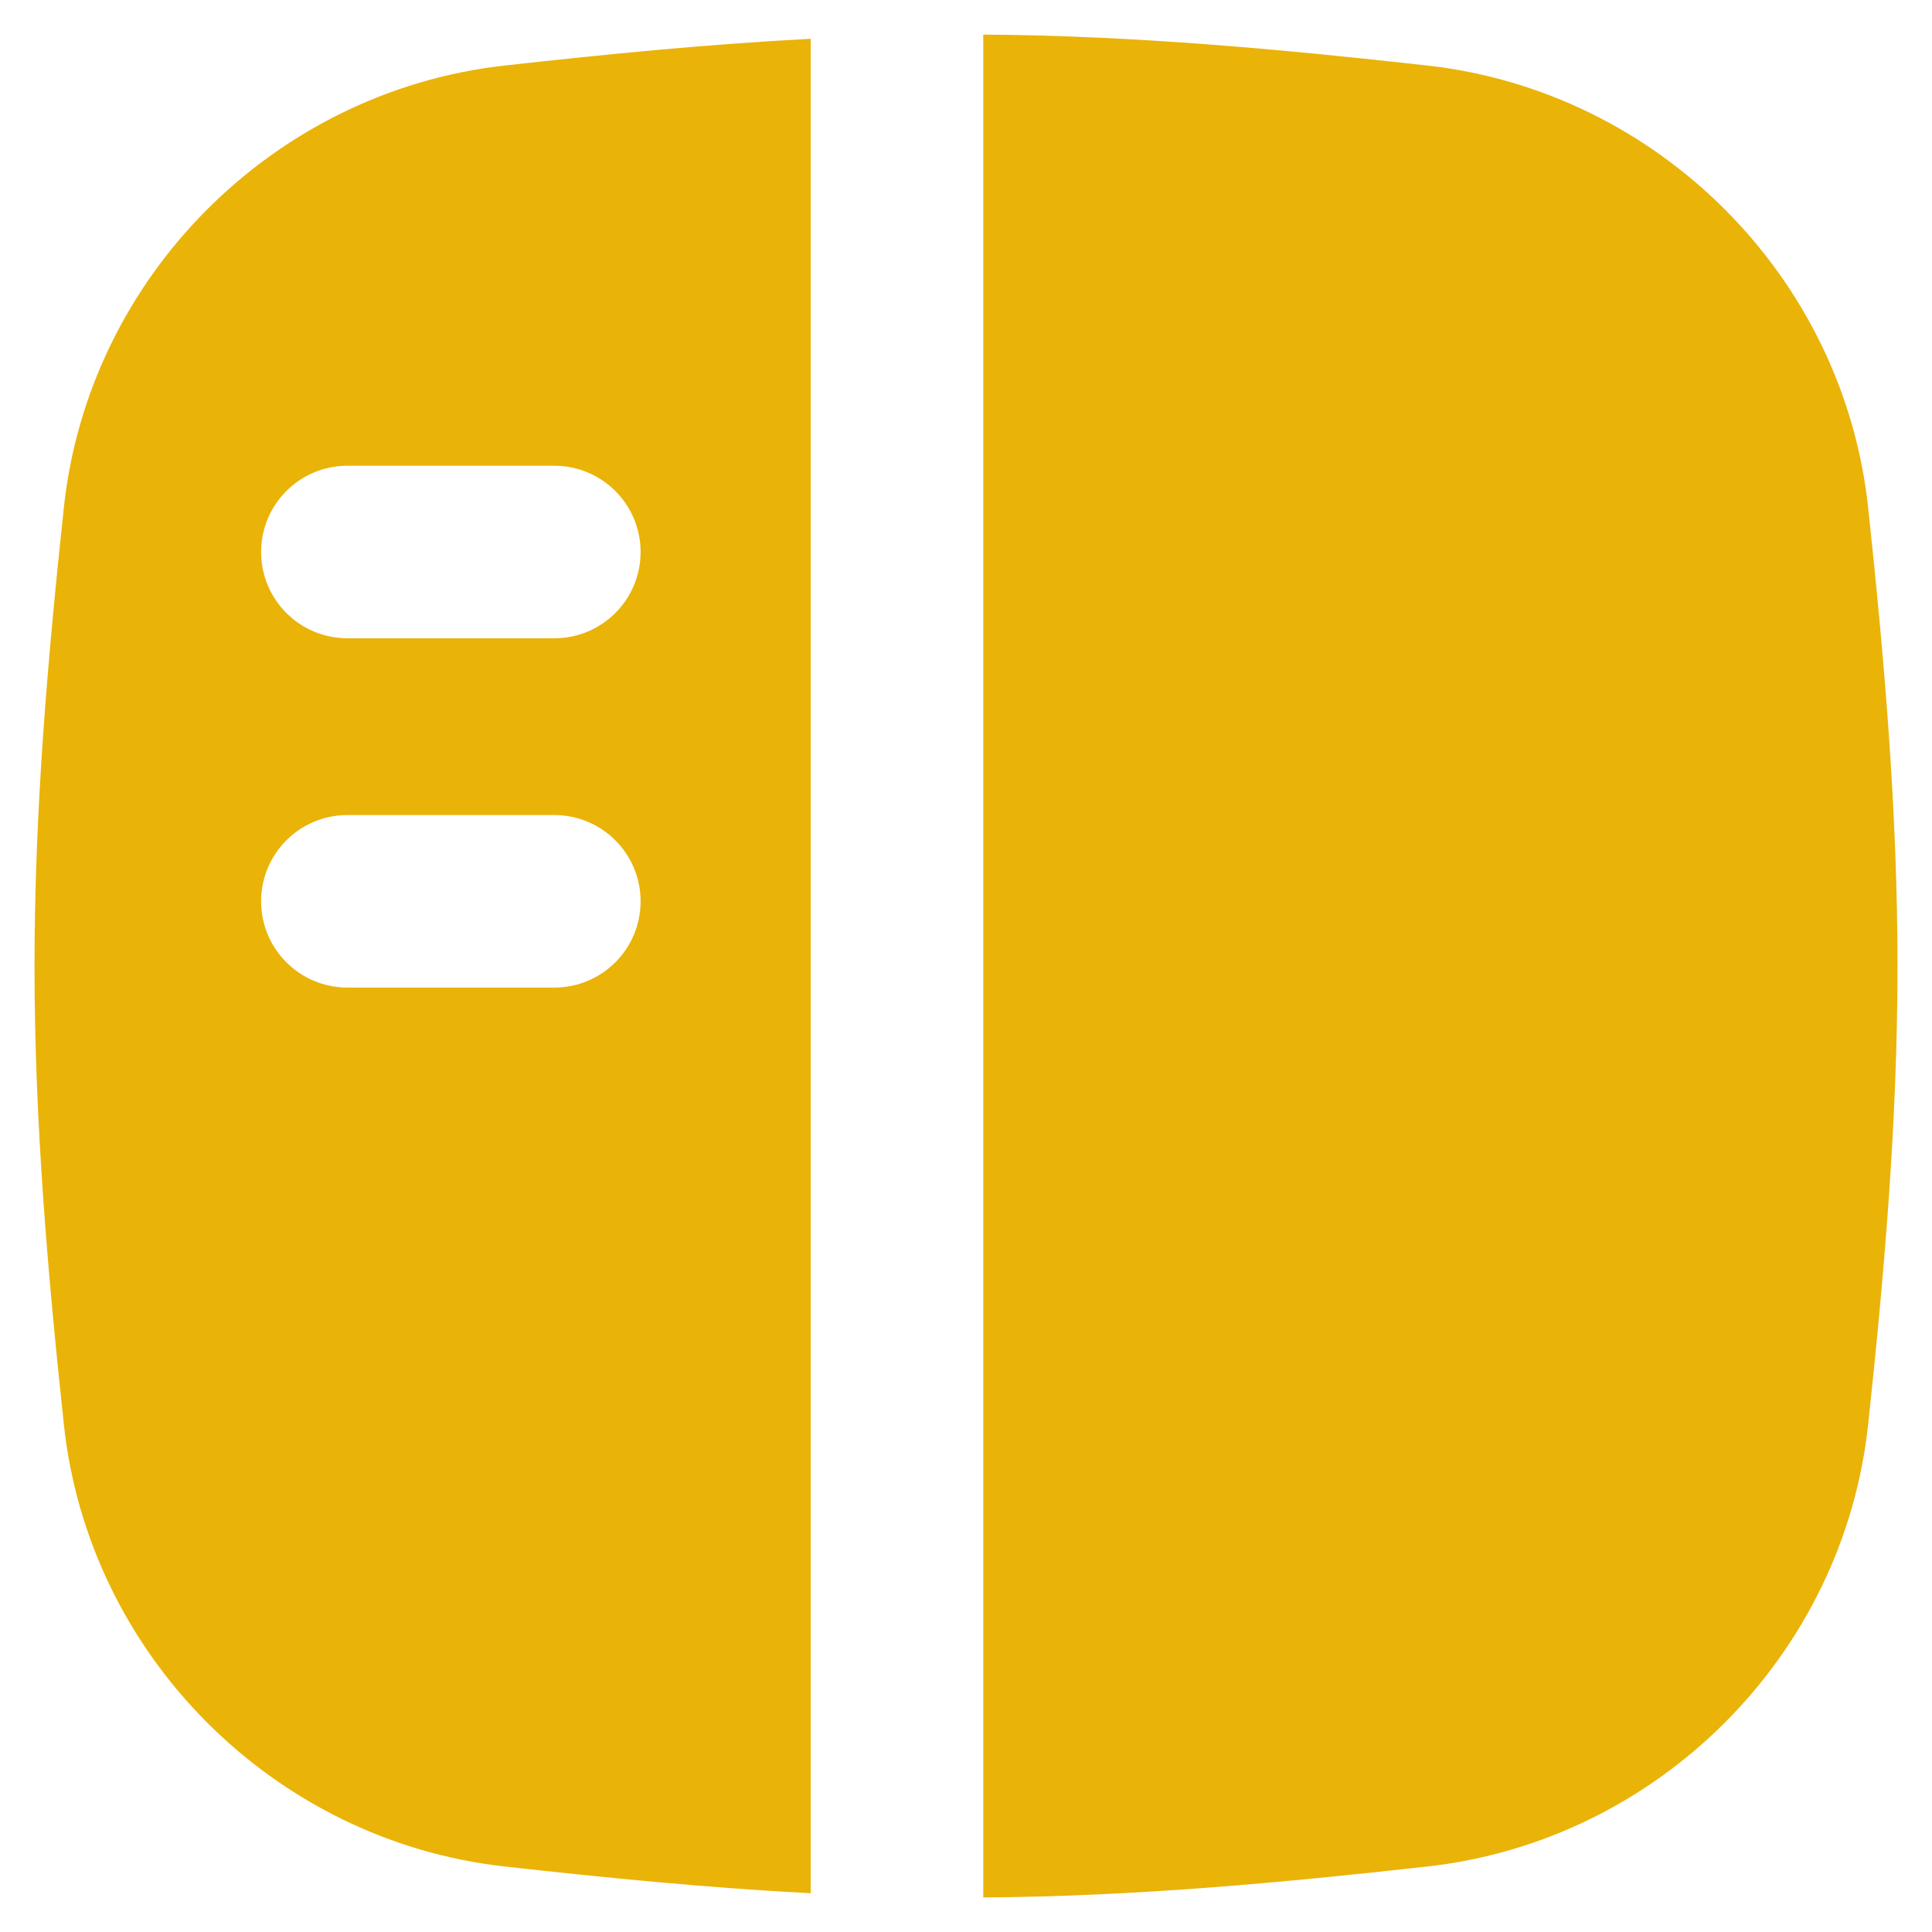 <svg width="80" height="80" viewBox="0 0 80 80" fill="none" xmlns="http://www.w3.org/2000/svg">
<path fill-rule="evenodd" clip-rule="evenodd" d="M33.571 1.606C29.249 1.833 25.014 2.254 20.899 2.713C11.345 3.778 3.668 11.448 2.644 21.019C1.991 27.124 1.429 33.484 1.429 40.001C1.429 46.517 1.991 52.877 2.644 58.982C3.668 68.553 11.345 76.223 20.899 77.288C25.014 77.747 29.249 78.168 33.571 78.395V1.606ZM40.714 78.57V1.431C47.027 1.473 53.188 2.054 59.101 2.713C68.655 3.778 76.332 11.448 77.356 21.019C78.009 27.124 78.571 33.484 78.571 40.001C78.571 46.517 78.009 52.877 77.356 58.982C76.332 68.553 68.655 76.223 59.101 77.288C53.188 77.947 47.027 78.528 40.714 78.57ZM22.955 19.286H14.383C12.411 19.286 10.812 20.885 10.812 22.857C10.812 24.83 12.411 26.429 14.383 26.429H22.955C24.927 26.429 26.526 24.83 26.526 22.857C26.526 20.885 24.927 19.286 22.955 19.286ZM22.955 33.75H14.383C12.411 33.75 10.812 35.349 10.812 37.322C10.812 39.294 12.411 40.893 14.383 40.893H22.955C24.927 40.893 26.526 39.294 26.526 37.322C26.526 35.349 24.927 33.75 22.955 33.75Z" fill="#EAB308"/>
</svg>
